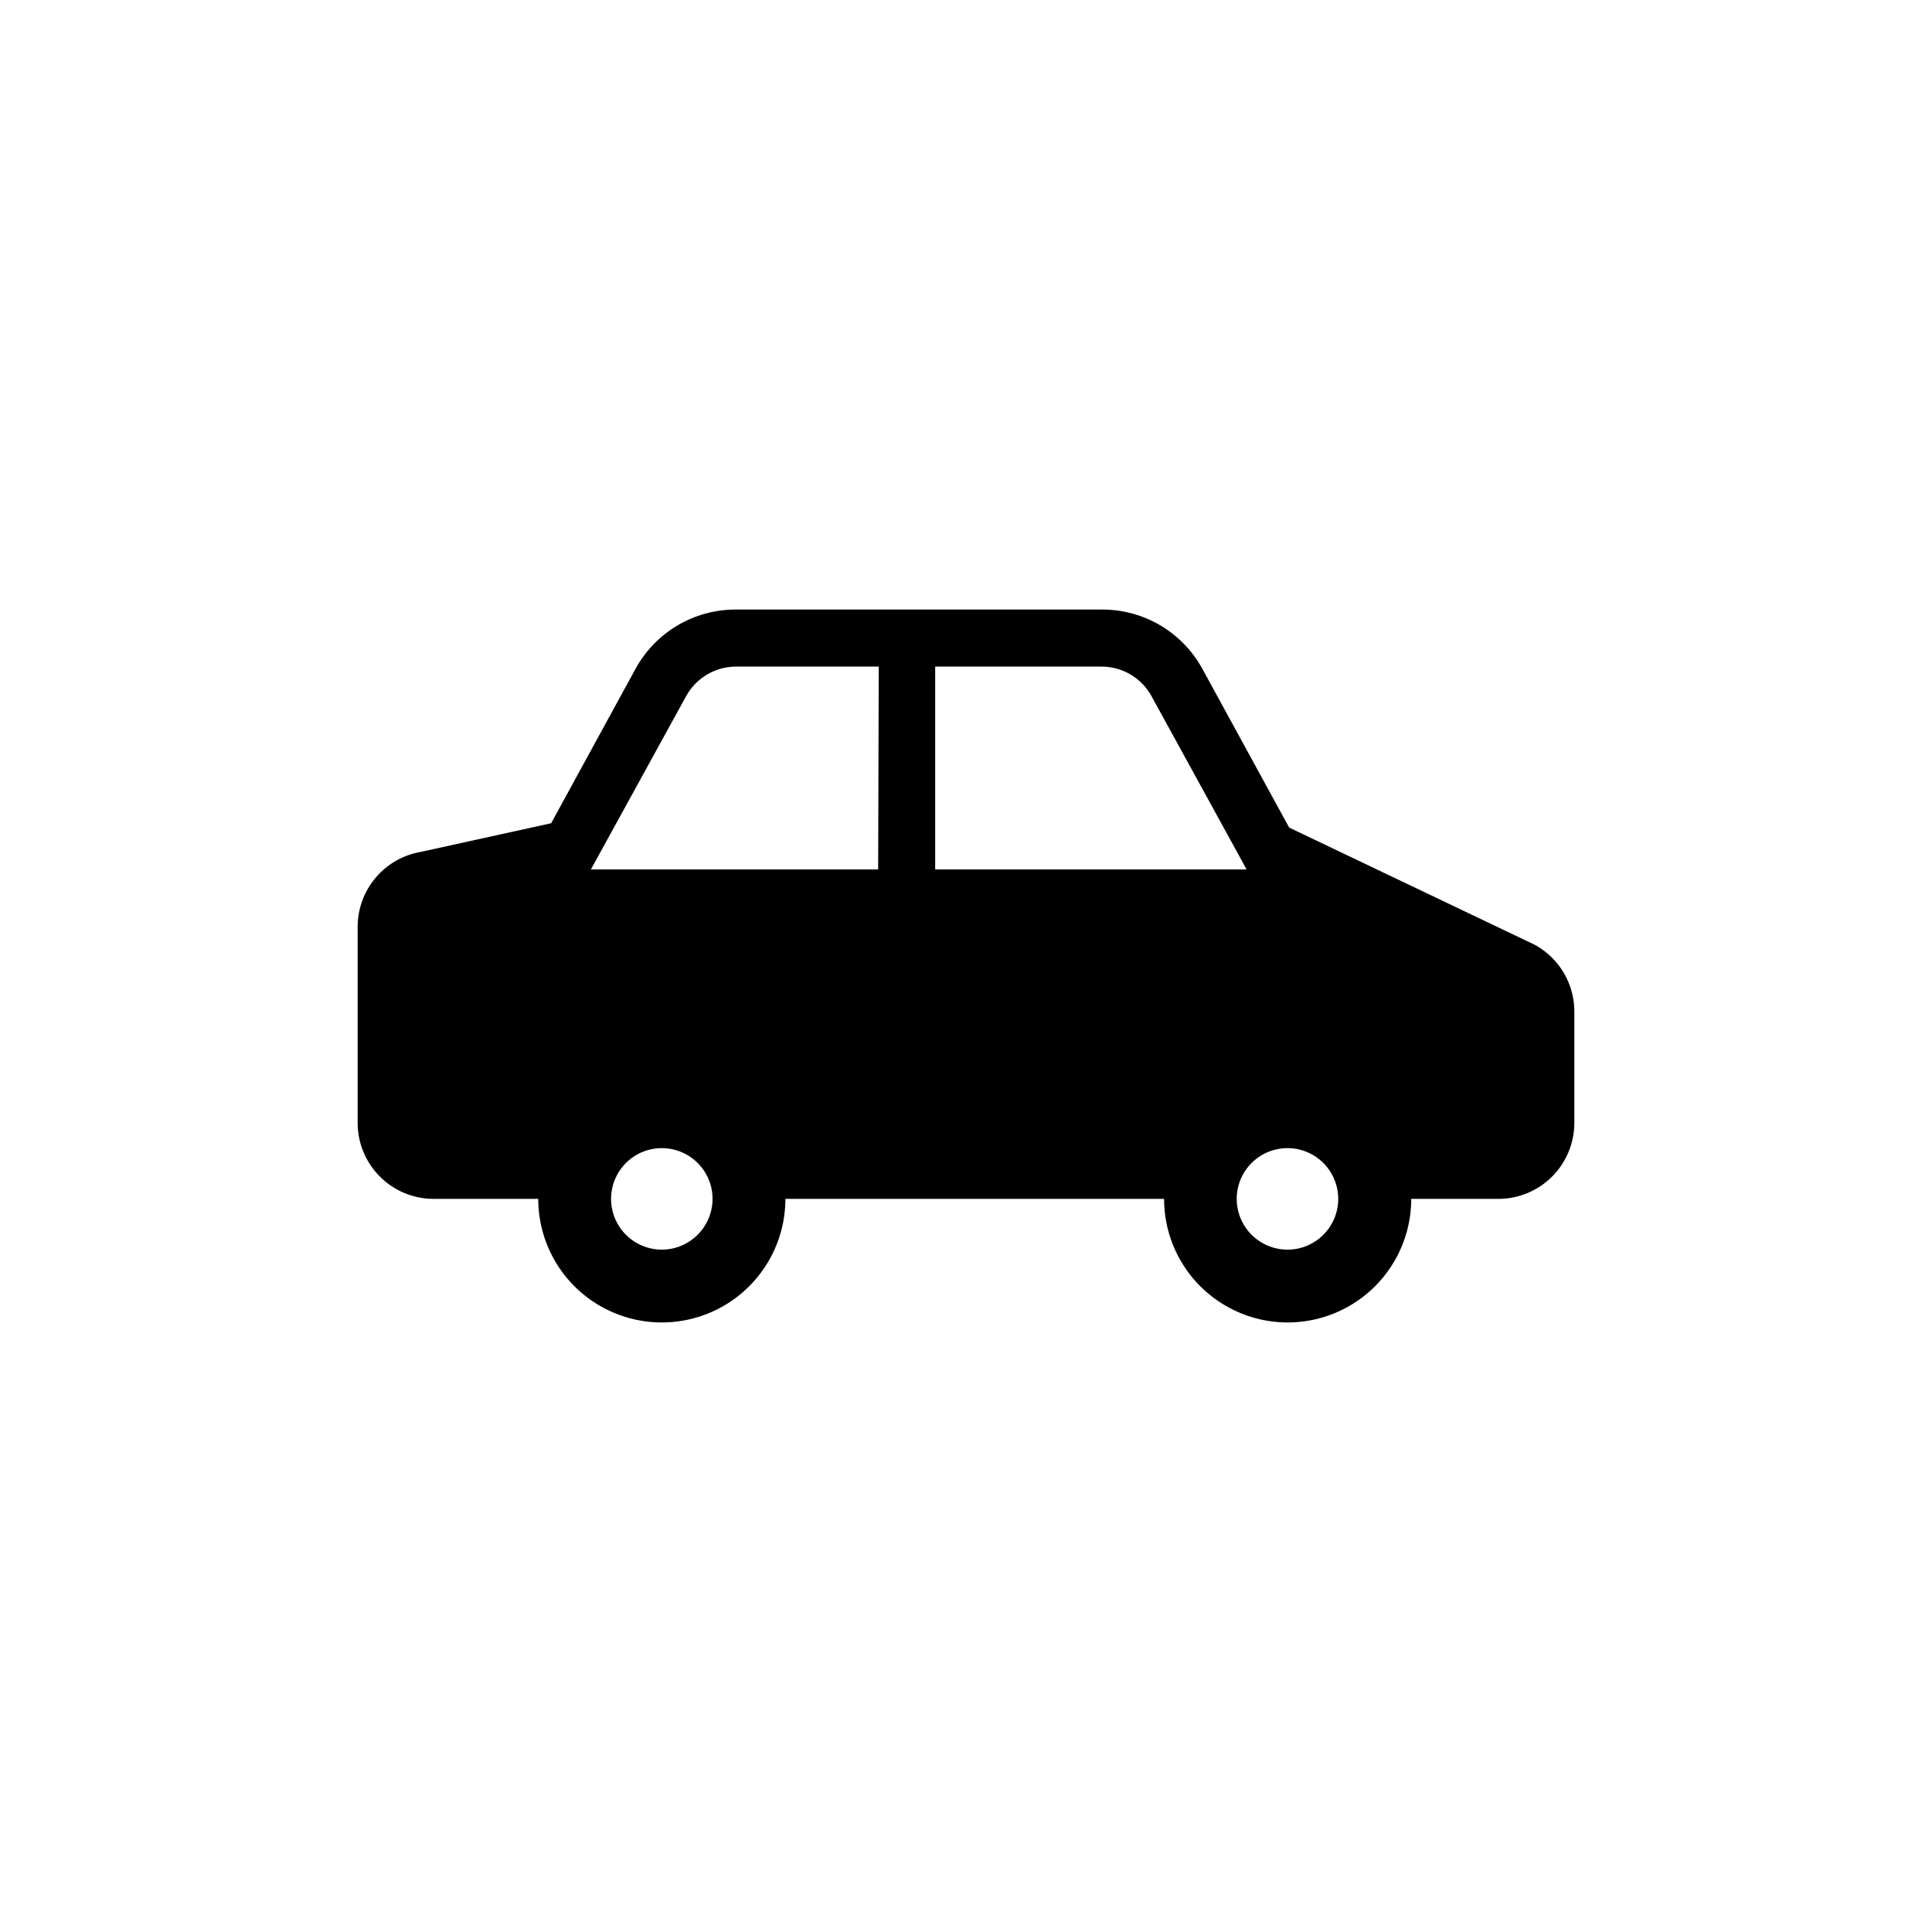 <?xml version="1.0" encoding="UTF-8"?>
<!-- The Best Svg Icon site in the world: iconSvg.co, Visit us! https://iconsvg.co -->
<svg fill="#000000" width="800px" height="800px" version="1.1" viewBox="144 144 512 512" xmlns="http://www.w3.org/2000/svg">
 <path d="m551.14 394.61-0.555-0.301-64.941-30.988-22.973-42.02v0.004c-2.594-4.766-6.426-8.746-11.086-11.52-4.664-2.773-9.988-4.242-15.414-4.25h-97.285c-5.426 0.008-10.75 1.477-15.414 4.25-4.66 2.773-8.492 6.754-11.086 11.52l-22.32 40.859-34.609 7.606c-4.664 0.816-8.891 3.25-11.938 6.867-3.051 3.621-4.727 8.199-4.738 12.934v51.992c0 5.344 2.121 10.473 5.902 14.25 3.777 3.781 8.902 5.902 14.25 5.902h27.711-0.004c0 11.699 6.242 22.512 16.375 28.359 10.133 5.852 22.613 5.852 32.746 0 10.133-5.848 16.375-16.66 16.375-28.359h100.36c0 11.699 6.242 22.512 16.375 28.359 10.129 5.852 22.613 5.852 32.746 0 10.133-5.848 16.375-16.66 16.375-28.359h23.074c5.344 0 10.469-2.121 14.25-5.902 3.777-3.777 5.902-8.906 5.902-14.25v-29.371c0.023-3.559-0.898-7.062-2.668-10.152-1.77-3.086-4.328-5.652-7.41-7.43zm-231.75 80.559c-5.441 0-10.348-3.277-12.43-8.305-2.082-5.027-0.93-10.812 2.918-14.66 3.844-3.848 9.633-4.996 14.656-2.914 5.027 2.082 8.305 6.984 8.305 12.426-0.027 7.418-6.031 13.426-13.449 13.453zm57.332-100.76h-76.125l25.191-45.848c1.293-2.387 3.207-4.383 5.539-5.773s4.992-2.129 7.711-2.137h37.836zm15.113 0v-53.758h44.086c2.707 0 5.367 0.73 7.699 2.113 2.332 1.383 4.25 3.367 5.551 5.746l25.191 45.898zm93.406 100.76c-5.445 0.02-10.363-3.246-12.461-8.27-2.102-5.027-0.961-10.82 2.883-14.676 3.844-3.859 9.633-5.019 14.664-2.941 5.035 2.082 8.316 6.988 8.316 12.434 0 7.41-5.992 13.426-13.402 13.453z"/>
</svg>